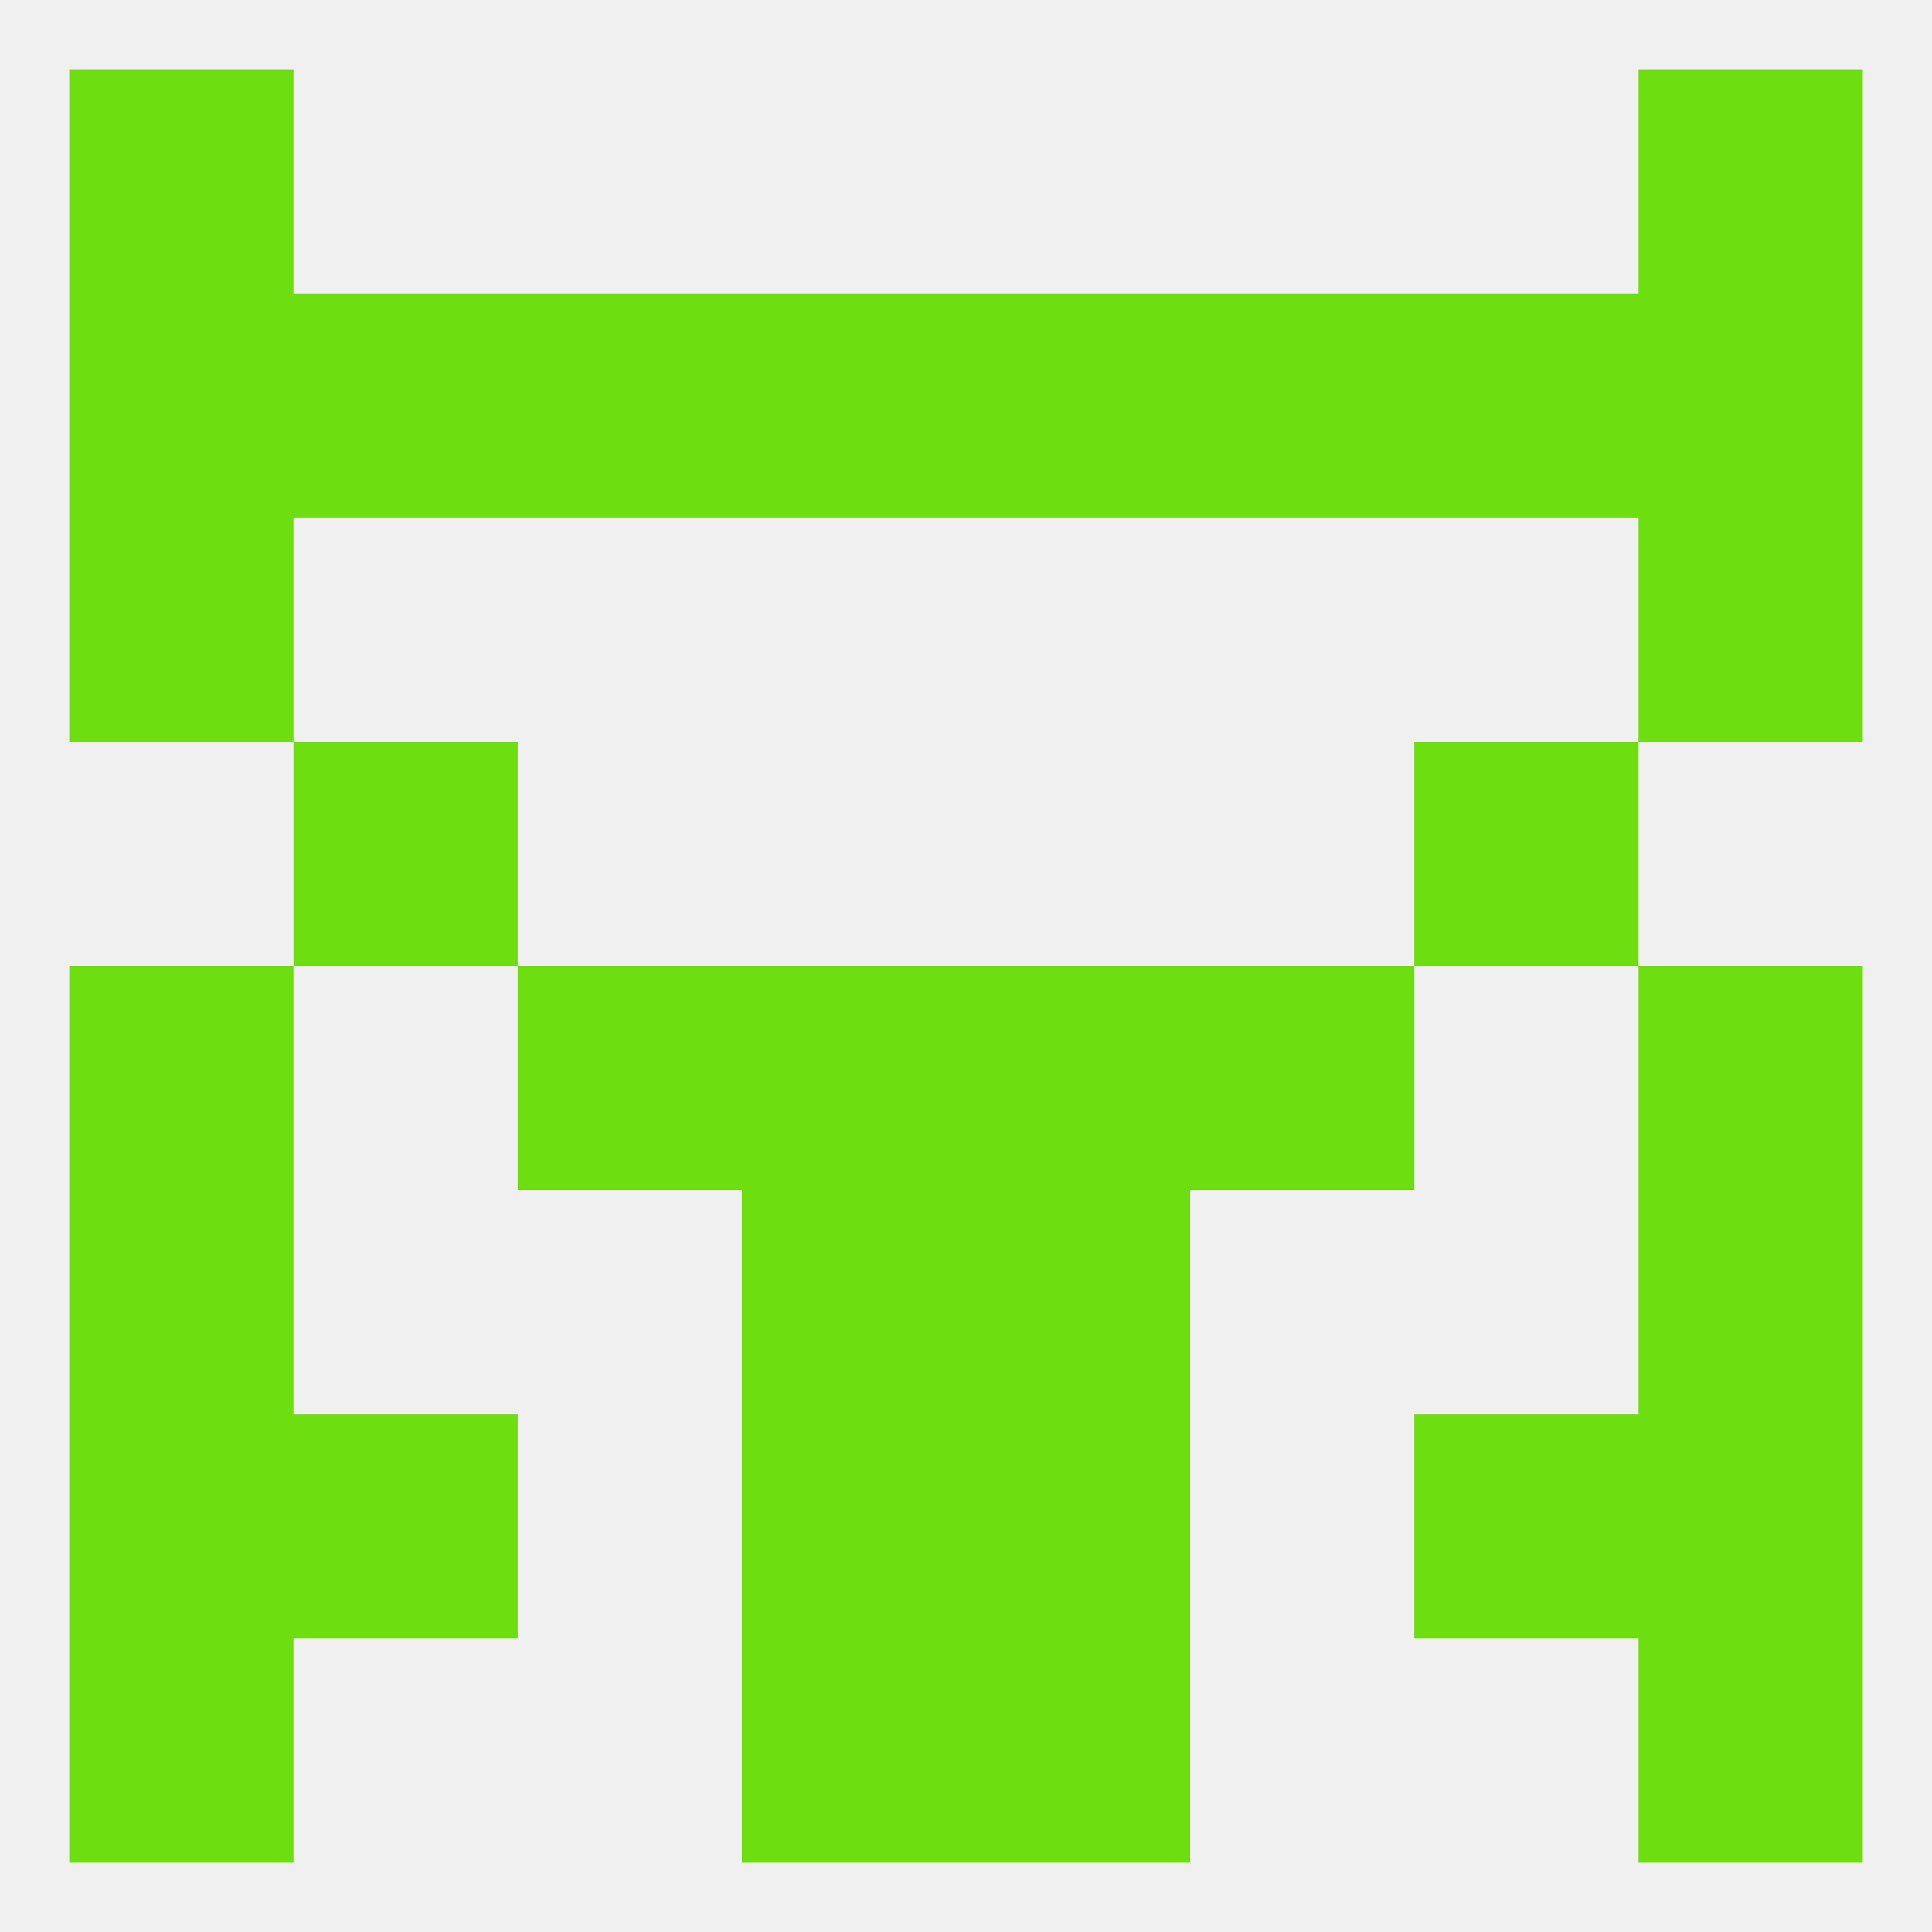 
<!--   <?xml version="1.0"?> -->
<svg version="1.1" baseprofile="full" xmlns="http://www.w3.org/2000/svg" xmlns:xlink="http://www.w3.org/1999/xlink" xmlns:ev="http://www.w3.org/2001/xml-events" width="250" height="250" viewBox="0 0 250 250" >
	<rect width="100%" height="100%" fill="rgba(240,240,240,255)"/>

	<rect x="125" y="183" width="29" height="29" fill="rgba(109,222,16,255)"/>
	<rect x="38" y="183" width="29" height="29" fill="rgba(109,222,16,255)"/>
	<rect x="183" y="183" width="29" height="29" fill="rgba(109,222,16,255)"/>
	<rect x="9" y="183" width="29" height="29" fill="rgba(109,222,16,255)"/>
	<rect x="212" y="183" width="29" height="29" fill="rgba(109,222,16,255)"/>
	<rect x="96" y="183" width="29" height="29" fill="rgba(109,222,16,255)"/>
	<rect x="9" y="212" width="29" height="29" fill="rgba(109,222,16,255)"/>
	<rect x="212" y="212" width="29" height="29" fill="rgba(109,222,16,255)"/>
	<rect x="96" y="212" width="29" height="29" fill="rgba(109,222,16,255)"/>
	<rect x="125" y="212" width="29" height="29" fill="rgba(109,222,16,255)"/>
	<rect x="9" y="9" width="29" height="29" fill="rgba(109,222,16,255)"/>
	<rect x="212" y="9" width="29" height="29" fill="rgba(109,222,16,255)"/>
	<rect x="154" y="38" width="29" height="29" fill="rgba(109,222,16,255)"/>
	<rect x="9" y="38" width="29" height="29" fill="rgba(109,222,16,255)"/>
	<rect x="212" y="38" width="29" height="29" fill="rgba(109,222,16,255)"/>
	<rect x="96" y="38" width="29" height="29" fill="rgba(109,222,16,255)"/>
	<rect x="125" y="38" width="29" height="29" fill="rgba(109,222,16,255)"/>
	<rect x="38" y="38" width="29" height="29" fill="rgba(109,222,16,255)"/>
	<rect x="183" y="38" width="29" height="29" fill="rgba(109,222,16,255)"/>
	<rect x="67" y="38" width="29" height="29" fill="rgba(109,222,16,255)"/>
	<rect x="9" y="67" width="29" height="29" fill="rgba(109,222,16,255)"/>
	<rect x="212" y="67" width="29" height="29" fill="rgba(109,222,16,255)"/>
	<rect x="38" y="96" width="29" height="29" fill="rgba(109,222,16,255)"/>
	<rect x="183" y="96" width="29" height="29" fill="rgba(109,222,16,255)"/>
	<rect x="212" y="125" width="29" height="29" fill="rgba(109,222,16,255)"/>
	<rect x="96" y="125" width="29" height="29" fill="rgba(109,222,16,255)"/>
	<rect x="125" y="125" width="29" height="29" fill="rgba(109,222,16,255)"/>
	<rect x="67" y="125" width="29" height="29" fill="rgba(109,222,16,255)"/>
	<rect x="154" y="125" width="29" height="29" fill="rgba(109,222,16,255)"/>
	<rect x="9" y="125" width="29" height="29" fill="rgba(109,222,16,255)"/>
	<rect x="9" y="154" width="29" height="29" fill="rgba(109,222,16,255)"/>
	<rect x="212" y="154" width="29" height="29" fill="rgba(109,222,16,255)"/>
	<rect x="96" y="154" width="29" height="29" fill="rgba(109,222,16,255)"/>
	<rect x="125" y="154" width="29" height="29" fill="rgba(109,222,16,255)"/>
</svg>